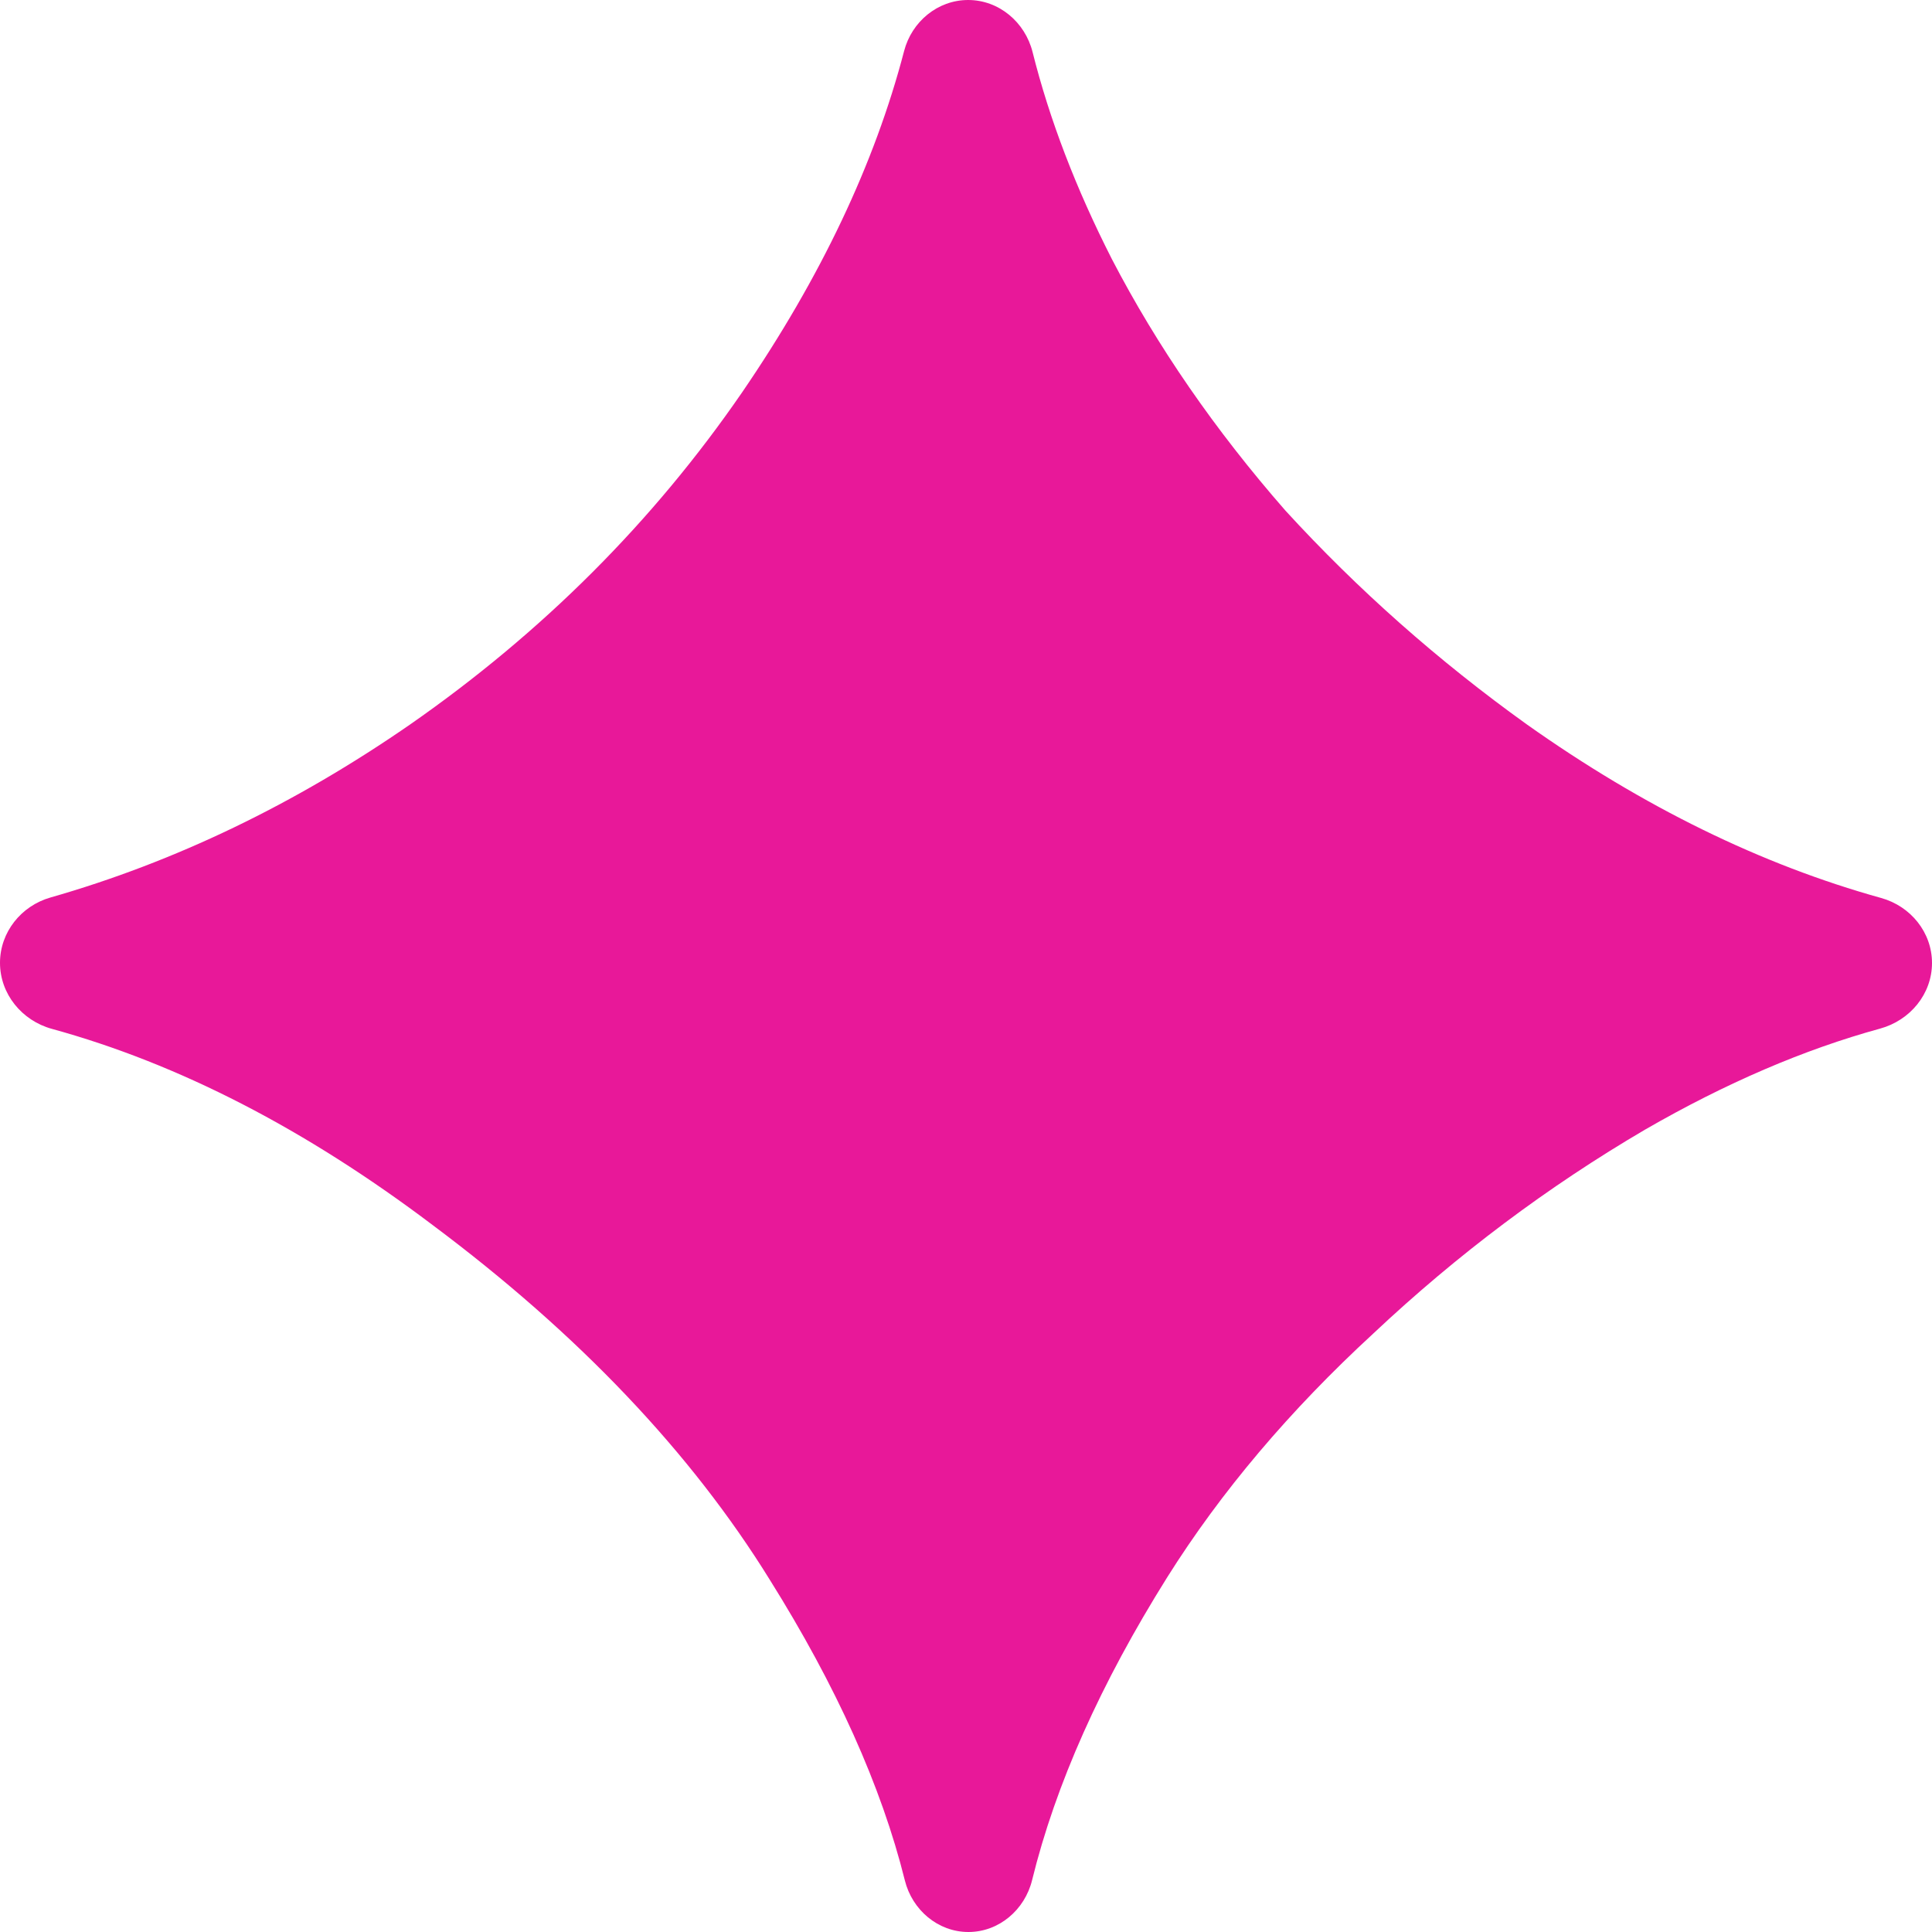 <svg width="20" height="20" class="w-[20px]" viewBox="0 0 20 20" fill="none" xmlns="http://www.w3.org/2000/svg">
    <g clip-path="url(#clip0_257_2079)">
        <path d="M10.025 20C9.71 20 9.443 19.772 9.367 19.466C9.124 18.49 8.657 17.453 7.969 16.354C7.153 15.035 5.99 13.811 4.479 12.682C3.165 11.689 1.852 11.012 0.538 10.651C0.227 10.566 0 10.29 0 9.967C0 9.651 0.218 9.378 0.522 9.291C1.81 8.923 3.051 8.326 4.245 7.5C5.616 6.545 6.762 5.399 7.682 4.062C8.496 2.872 9.055 1.694 9.359 0.529C9.438 0.224 9.707 0 10.022 0C10.341 0 10.611 0.229 10.689 0.538C10.864 1.237 11.138 1.951 11.51 2.682C11.979 3.585 12.578 4.453 13.307 5.286C14.054 6.102 14.887 6.84 15.807 7.5C17.01 8.352 18.232 8.951 19.474 9.296C19.779 9.381 20 9.652 20 9.969C20 10.29 19.773 10.563 19.463 10.648C18.675 10.864 17.865 11.212 17.031 11.693C16.024 12.283 15.087 12.986 14.219 13.802C13.351 14.601 12.639 15.443 12.083 16.328C11.393 17.429 10.927 18.474 10.684 19.464C10.608 19.771 10.341 20 10.025 20Z" fill="#E81899"></path>
    </g>
    <defs>
        <clipPath id="clip0_257_2079">
            <rect width="20" height="20" fill="white"></rect>
        </clipPath>
    </defs>
</svg>